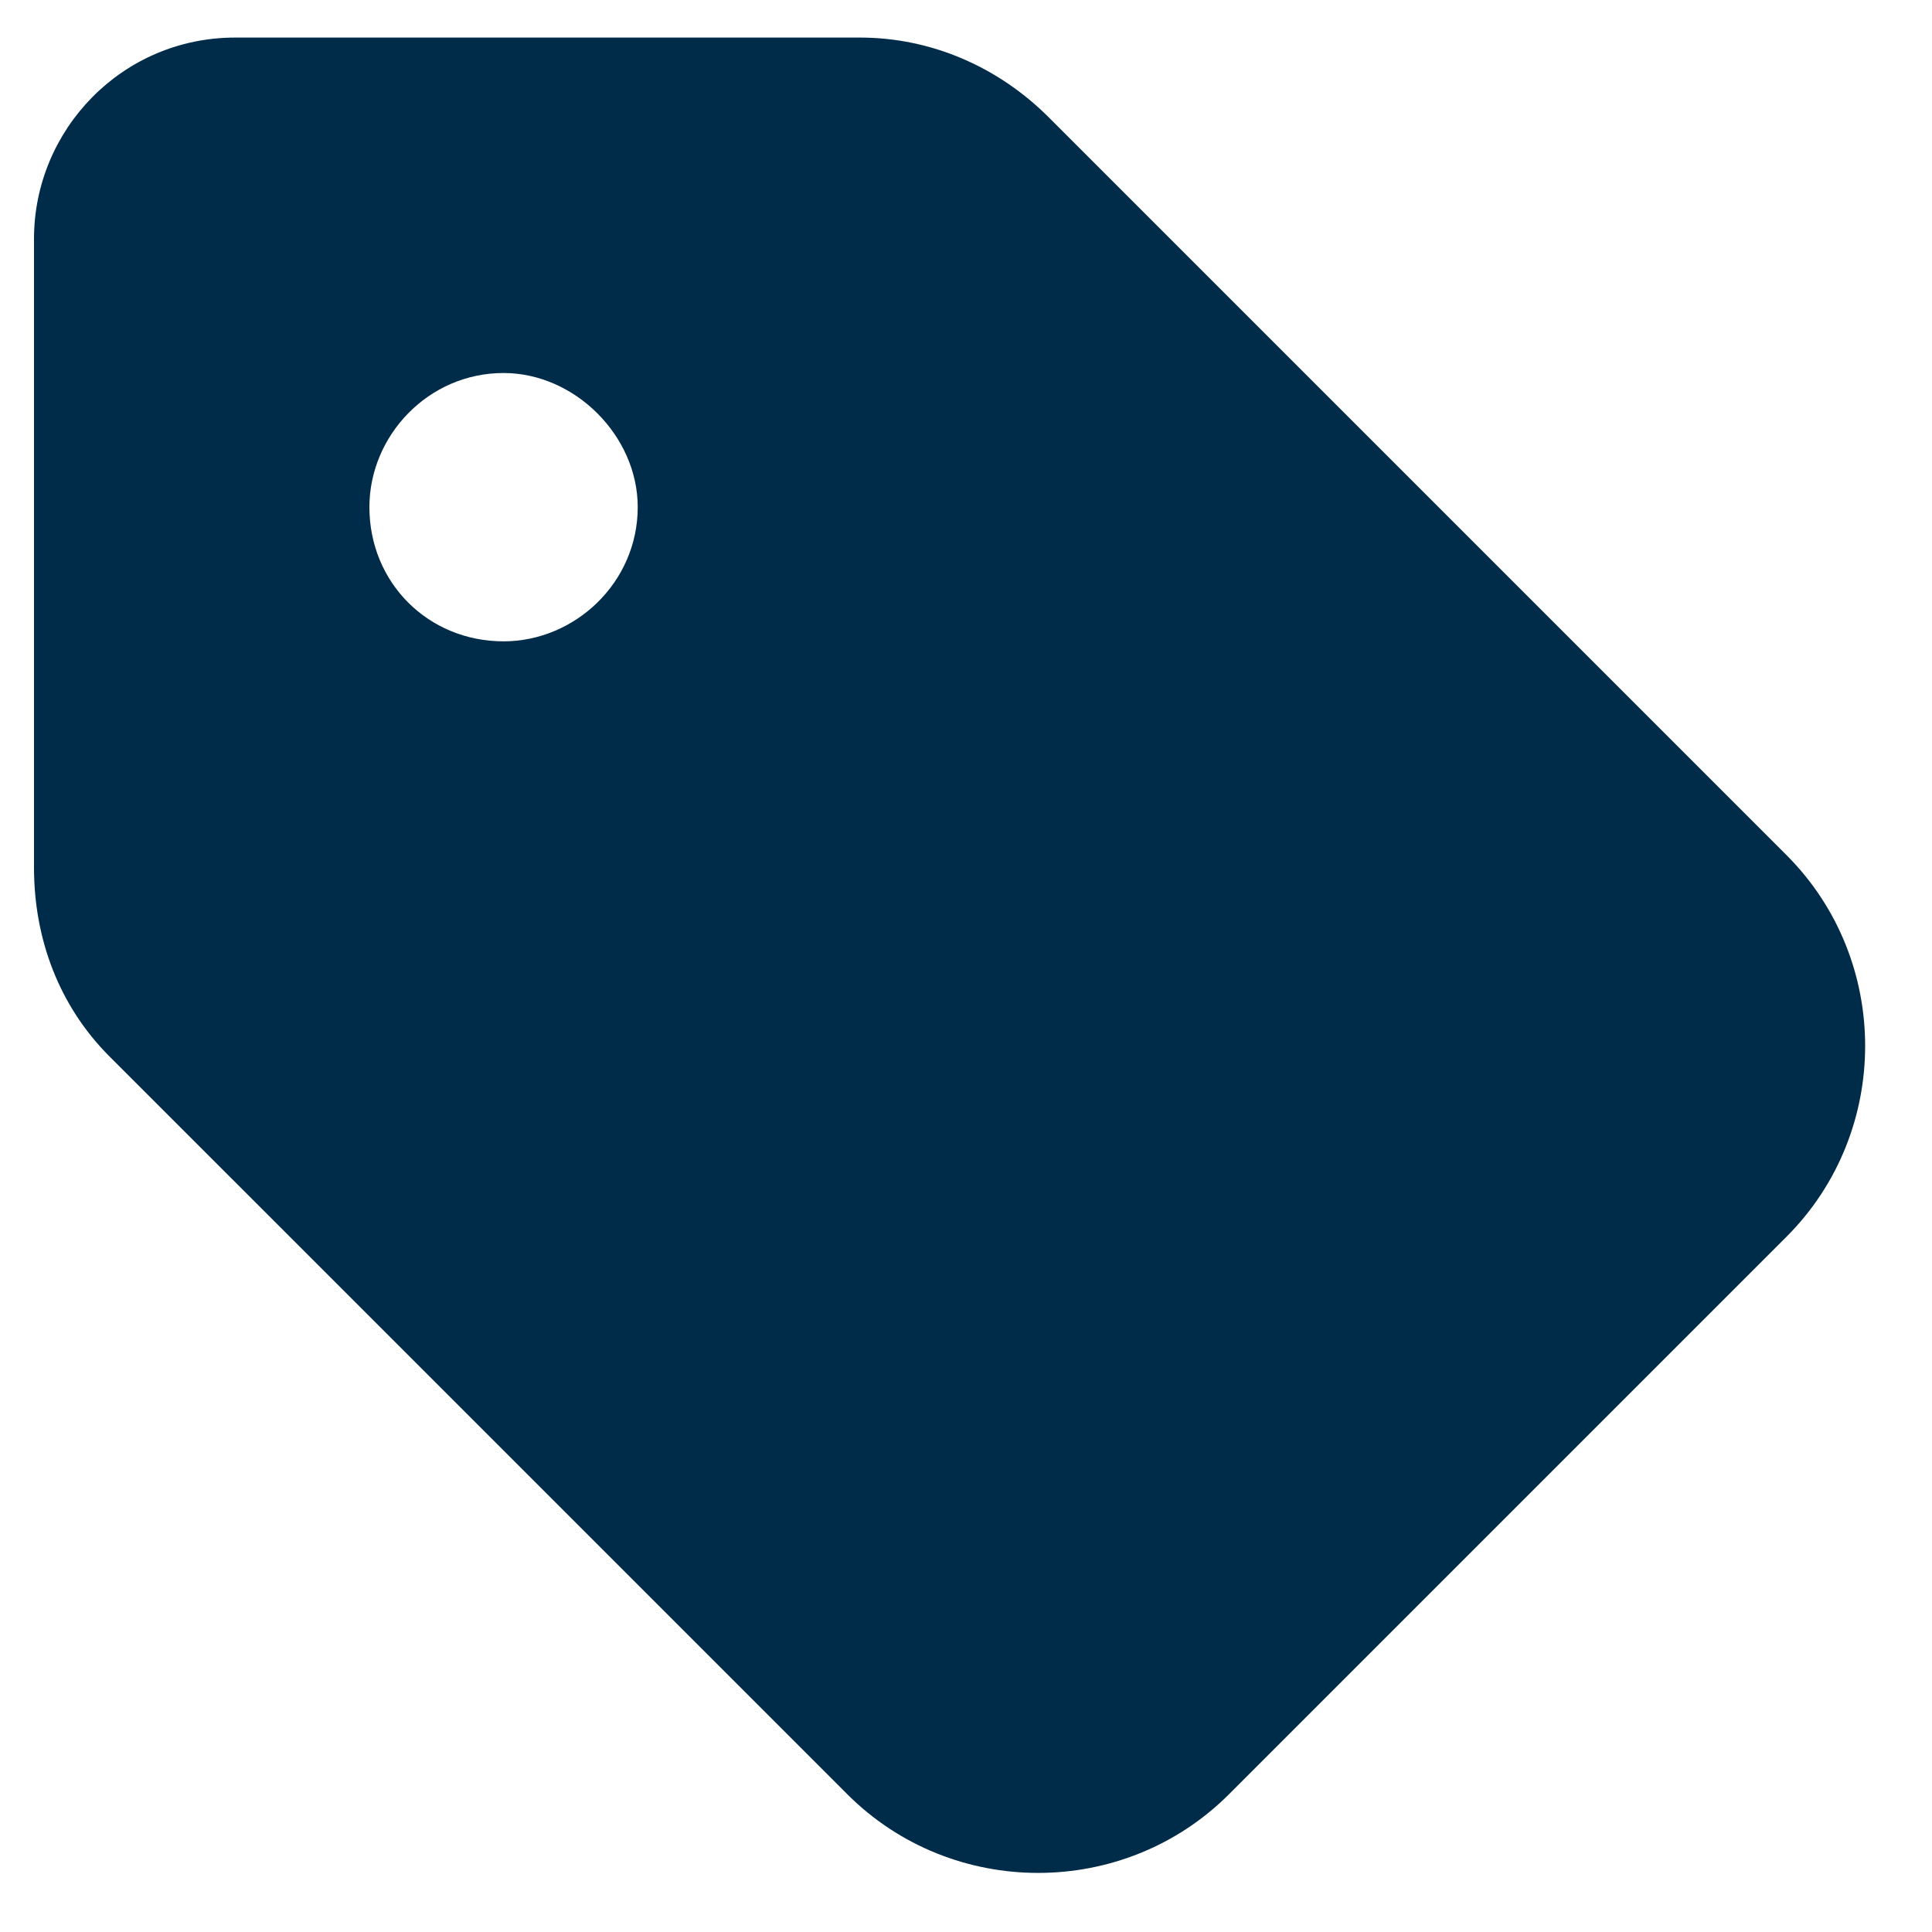 <svg width="45" height="45" viewBox="0 0 45 45" fill="none" xmlns="http://www.w3.org/2000/svg">
<path d="M5.479 0.875H20.03C21.69 0.875 23.253 1.559 24.424 2.73L41.612 19.918C44.053 22.359 44.053 26.363 41.612 28.805L28.624 41.793C26.182 44.234 22.178 44.234 19.737 41.793L2.549 24.605C1.378 23.434 0.792 21.871 0.792 20.211V5.562C0.792 3.023 2.842 0.875 5.479 0.875ZM11.729 14.938C13.389 14.938 14.854 13.57 14.854 11.812C14.854 10.152 13.389 8.688 11.729 8.688C9.971 8.688 8.604 10.152 8.604 11.812C8.604 13.57 9.971 14.938 11.729 14.938Z" fill="#002B49"/>
</svg>
